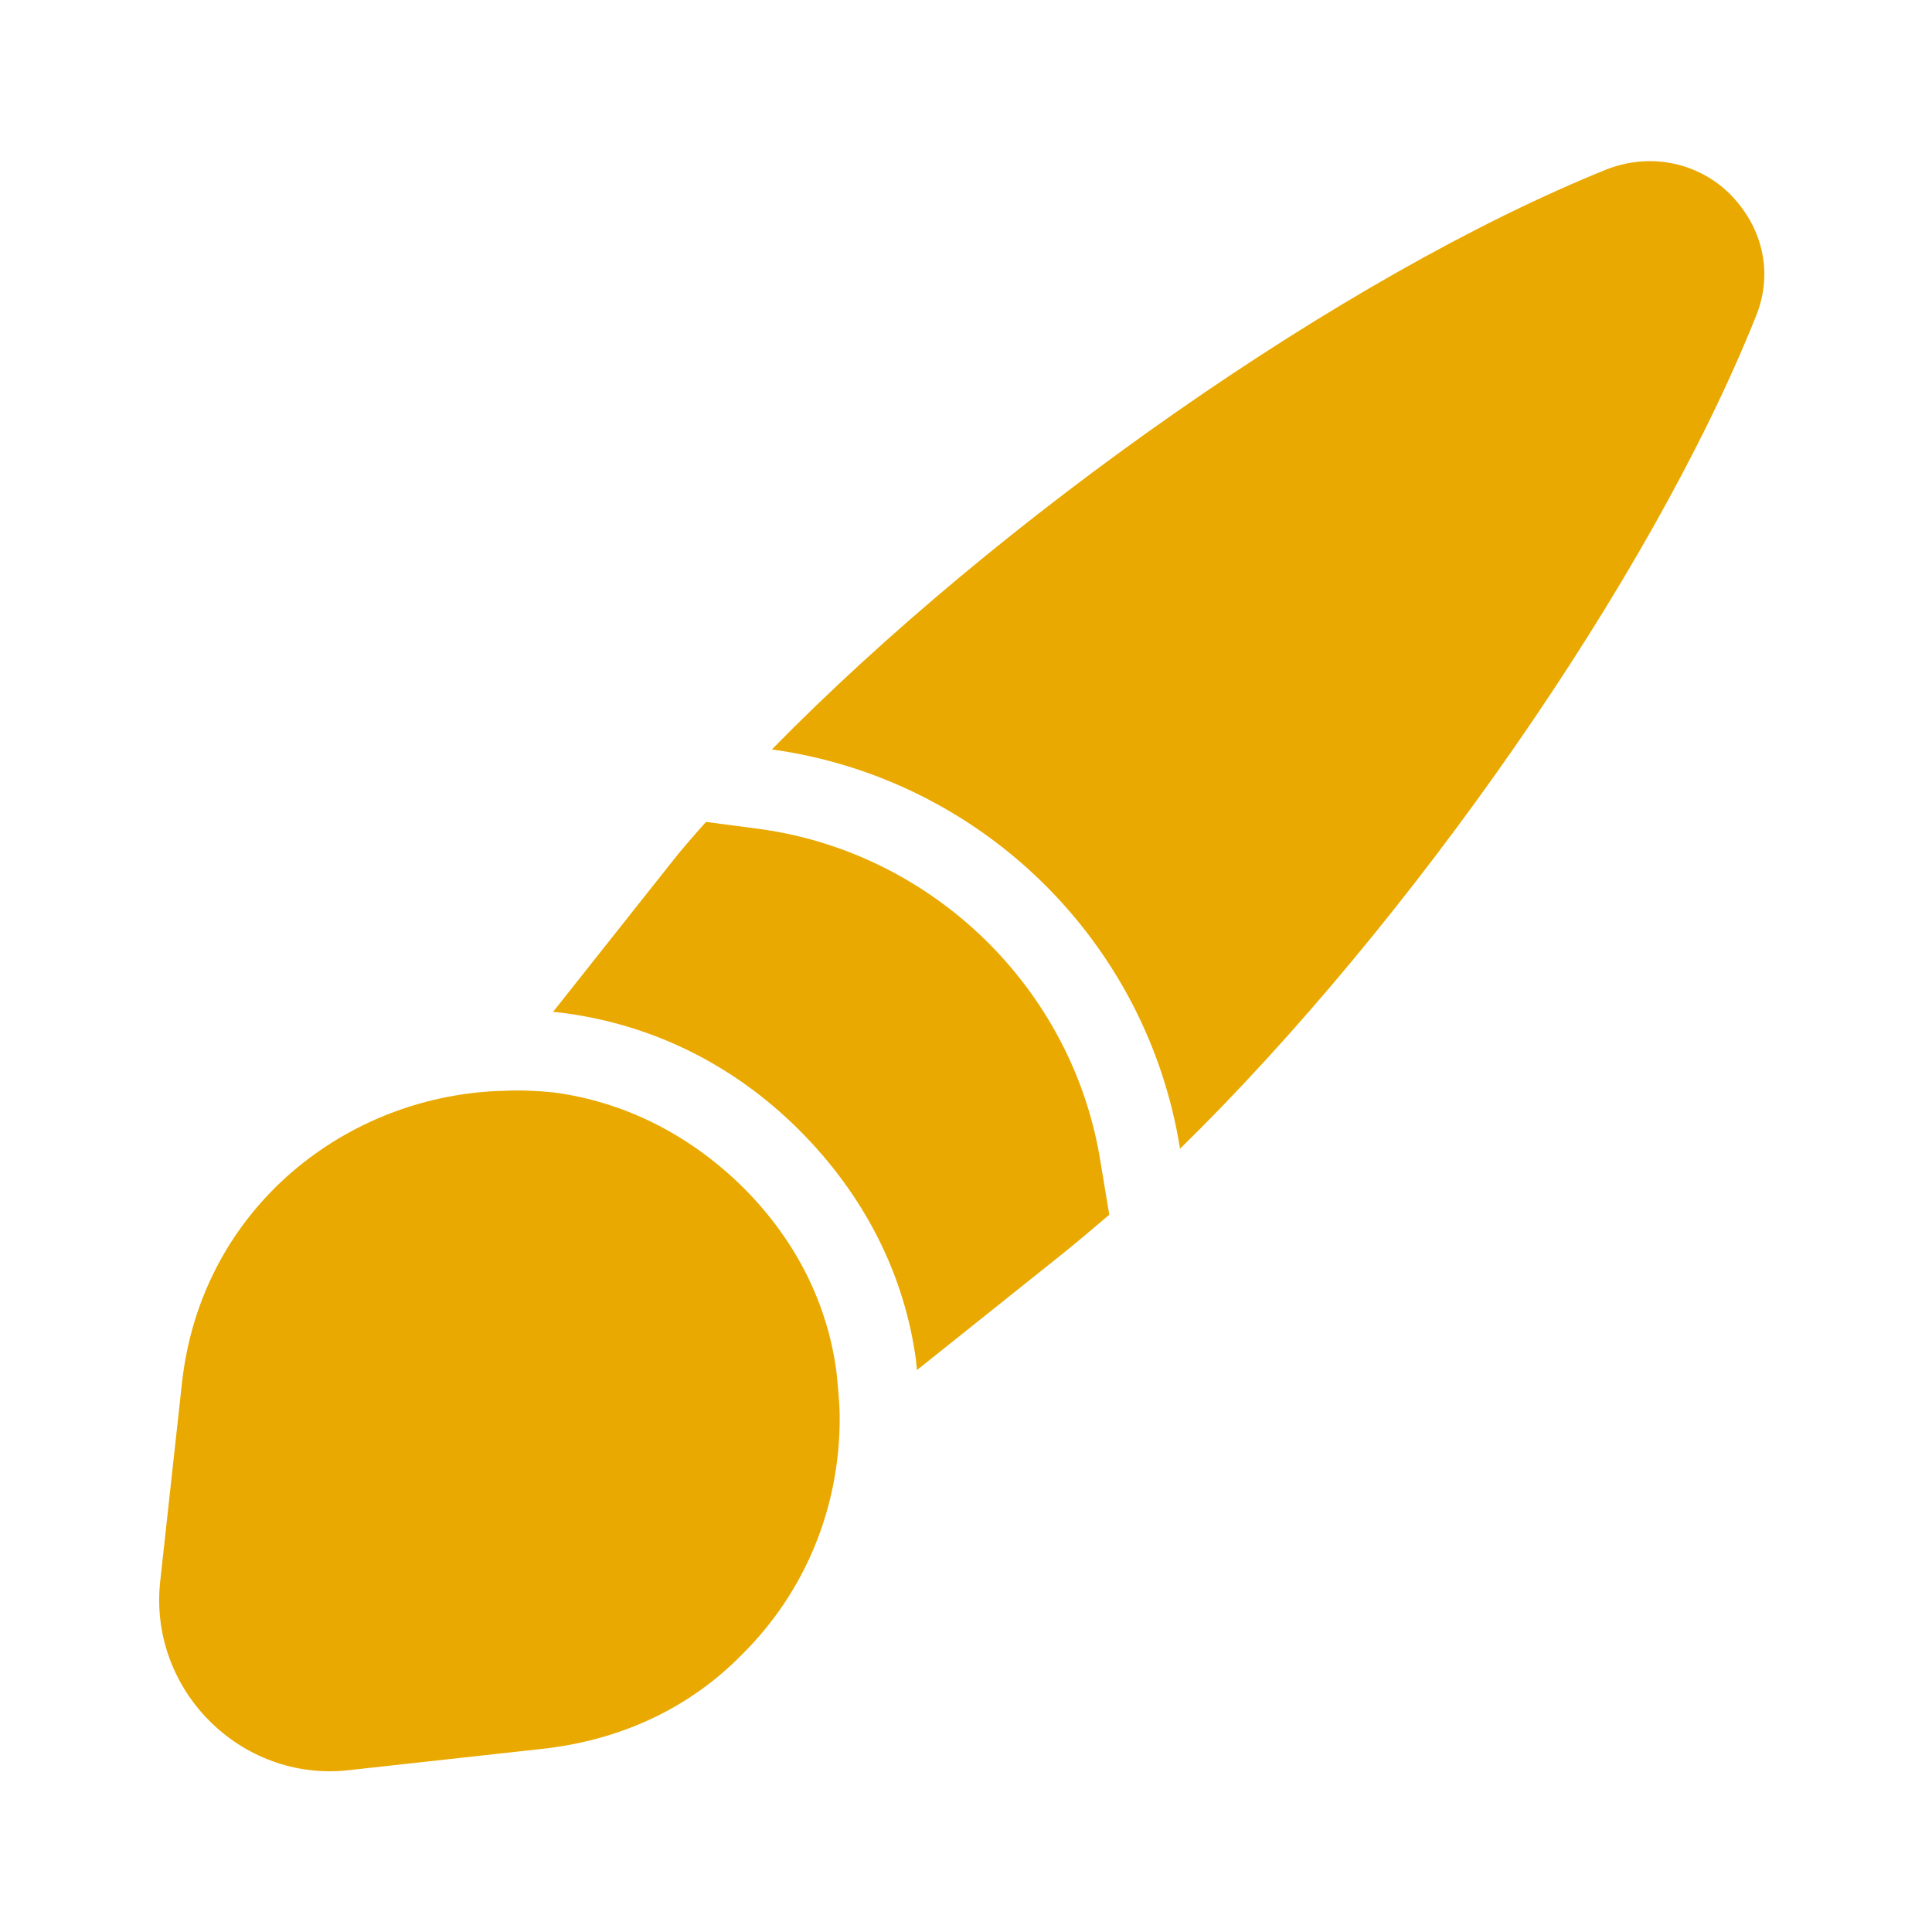 <?xml version="1.0" encoding="UTF-8"?>
<svg xmlns="http://www.w3.org/2000/svg" width="32" height="32" viewBox="0 0 32 32" fill="none">
  <path d="M29.078 5.253C27.332 9.613 23.345 15.307 19.545 19.027C18.998 15.587 16.252 12.893 12.785 12.413C16.518 8.6 22.252 4.56 26.625 2.8C27.398 2.507 28.172 2.733 28.652 3.213C29.159 3.72 29.398 4.48 29.078 5.253Z" fill="#E9A900"></path>
  <path d="M18.373 20.12C18.107 20.347 17.84 20.573 17.573 20.787L15.187 22.693C15.187 22.653 15.174 22.6 15.174 22.547C14.987 21.12 14.32 19.8 13.24 18.72C12.147 17.627 10.787 16.96 9.293 16.773C9.253 16.773 9.2 16.76 9.16 16.76L11.094 14.32C11.28 14.08 11.48 13.853 11.694 13.613L12.6 13.733C15.467 14.133 17.773 16.387 18.227 19.24L18.373 20.12Z" fill="#E9A900"></path>
  <path d="M13.908 23.493C13.908 24.96 13.348 26.36 12.281 27.413C11.468 28.24 10.374 28.8 9.041 28.96L5.774 29.32C3.988 29.52 2.454 27.987 2.654 26.187L3.014 22.907C3.334 19.987 5.774 18.12 8.361 18.067C8.614 18.053 8.894 18.067 9.161 18.093C10.294 18.24 11.388 18.76 12.308 19.667C13.201 20.56 13.708 21.613 13.854 22.72C13.881 22.987 13.908 23.24 13.908 23.493Z" fill="#E9A900"></path>
</svg>
